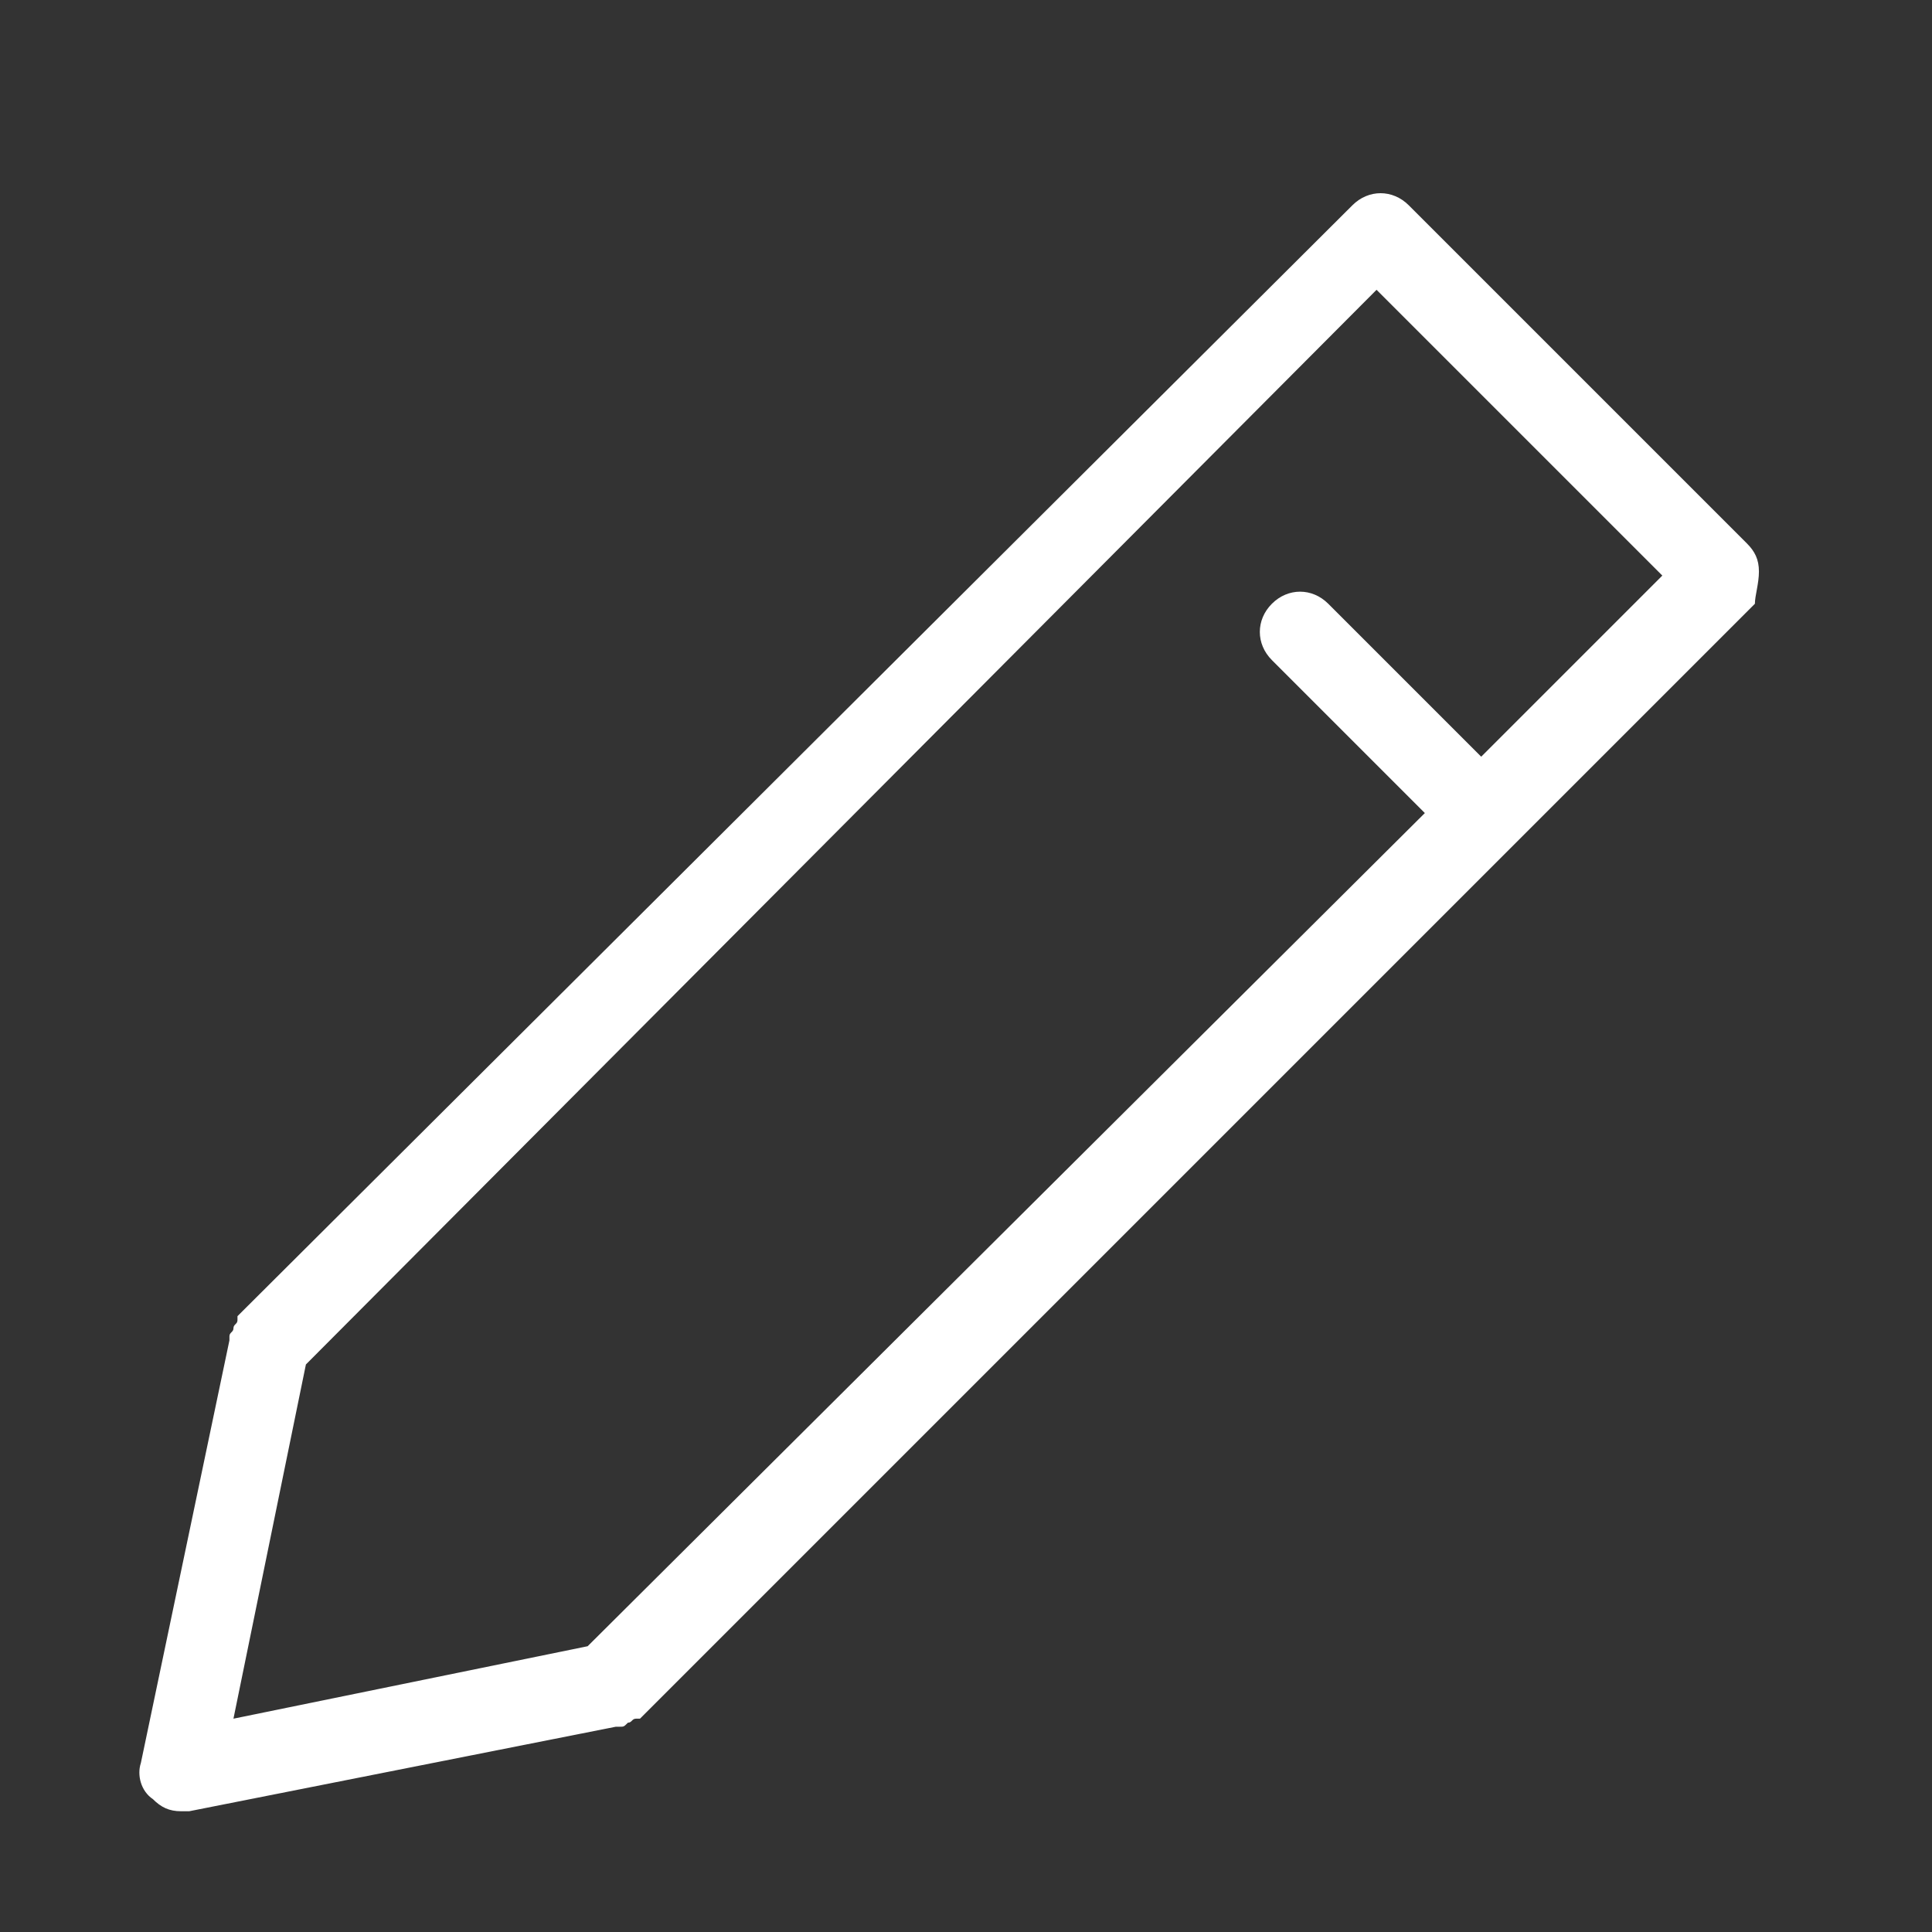 <?xml version="1.0" encoding="utf-8"?>
<!-- Generator: Adobe Illustrator 25.2.1, SVG Export Plug-In . SVG Version: 6.00 Build 0)  -->
<svg version="1.1" id="レイヤー_1" xmlns="http://www.w3.org/2000/svg" xmlns:xlink="http://www.w3.org/1999/xlink" x="0px"
	 y="0px" viewBox="0 0 48 48" style="enable-background:new 0 0 48 48;" xml:space="preserve">
<rect x="0" y="0" width="48" height="48" fill="#333333" stroke="none"/>
<style type="text/css">
	.st0{fill:#FFFFFF;}
</style>
<path class="st0" d="M43.7,14.2c0-0.3-0.1-0.5-0.3-0.7L35,5.1c-0.4-0.4-1-0.4-1.4,0L5.9,32.7c0,0,0,0,0,0.1c0,0.1-0.1,0.1-0.1,0.2
	c0,0.1-0.1,0.1-0.1,0.2c0,0,0,0.1,0,0.1L3.5,43.8c-0.1,0.3,0,0.7,0.3,0.9C4,44.9,4.2,45,4.5,45c0.1,0,0.1,0,0.2,0l10.6-2.1
	c0,0,0.1,0,0.1,0c0.1,0,0.1,0,0.2-0.1c0.1,0,0.1-0.1,0.2-0.1c0,0,0.1,0,0.1,0l21.7-21.7c0,0,0,0,0,0s0,0,0,0l6-6
	C43.6,14.8,43.7,14.5,43.7,14.2z M36.8,18.8L33,15c-0.4-0.4-1-0.4-1.4,0s-0.4,1,0,1.4l3.8,3.8L14.6,40.9l-8.8,1.8l1.8-8.8L34.2,7.2
	l7.1,7.1L36.8,18.8z"/>
</svg>
